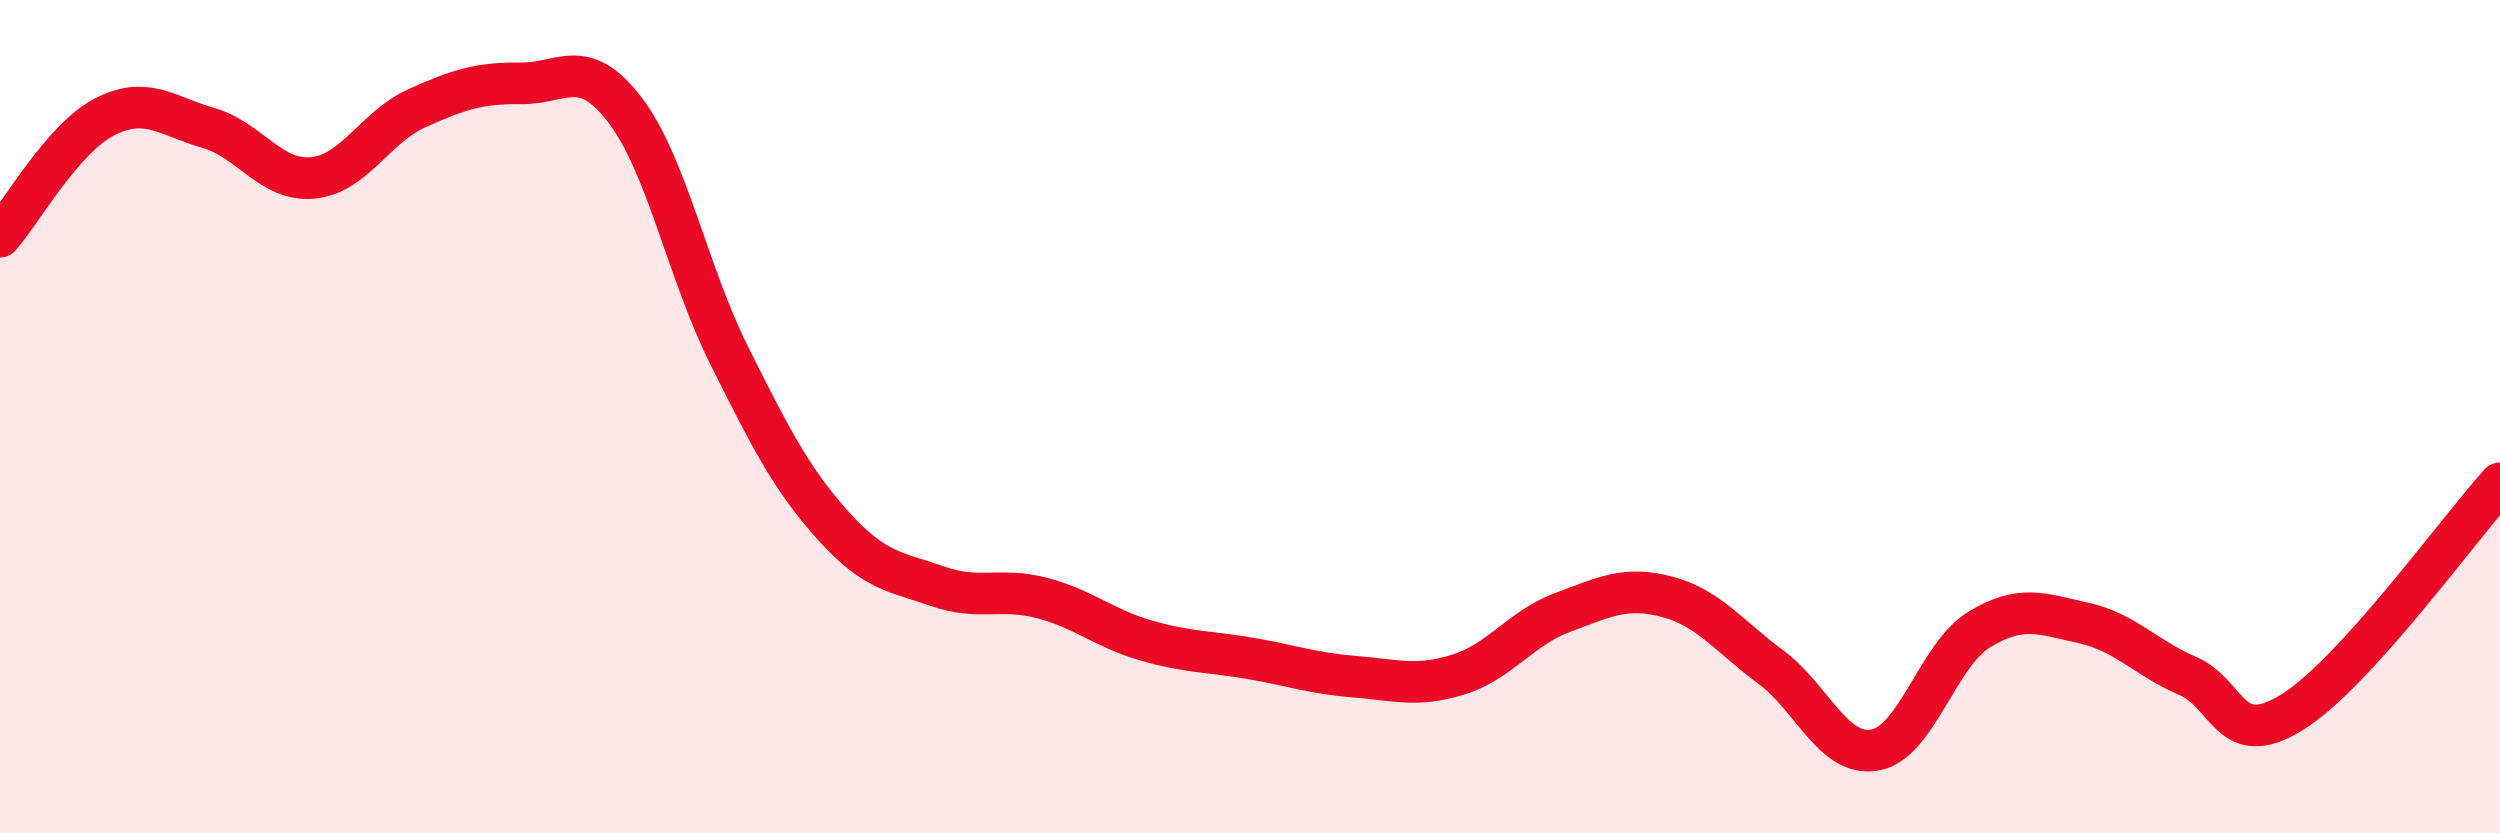 
    <svg width="60" height="20" viewBox="0 0 60 20" xmlns="http://www.w3.org/2000/svg">
      <path
        d="M 0,5.68 C 0.5,5.11 1.5,3.33 2.5,2.81 C 3.5,2.29 4,2.78 5,3.07 C 6,3.36 6.5,4.36 7.5,4.27 C 8.5,4.18 9,3.05 10,2.6 C 11,2.15 11.5,1.99 12.5,2 C 13.5,2.01 14,1.33 15,2.64 C 16,3.95 16.5,6.53 17.5,8.53 C 18.5,10.53 19,11.51 20,12.62 C 21,13.73 21.5,13.72 22.5,14.07 C 23.5,14.42 24,14.09 25,14.35 C 26,14.61 26.5,15.08 27.5,15.37 C 28.5,15.66 29,15.63 30,15.8 C 31,15.97 31.5,16.16 32.5,16.24 C 33.5,16.32 34,16.5 35,16.19 C 36,15.88 36.5,15.07 37.5,14.7 C 38.5,14.33 39,14.06 40,14.32 C 41,14.58 41.5,15.27 42.5,16.01 C 43.5,16.75 44,18.18 45,18 C 46,17.82 46.5,15.72 47.5,15.11 C 48.5,14.5 49,14.73 50,14.95 C 51,15.17 51.5,15.79 52.5,16.22 C 53.5,16.65 53.5,18.02 55,17.1 C 56.5,16.18 59,12.7 60,11.6L60 20L0 20Z"
        fill="#EB0A25"
        opacity="0.1"
        stroke-linecap="round"
        stroke-linejoin="round"
      />
      <path
        d="M 0,5.68 C 0.5,5.11 1.5,3.33 2.5,2.81 C 3.5,2.29 4,2.78 5,3.07 C 6,3.36 6.5,4.36 7.5,4.27 C 8.5,4.18 9,3.05 10,2.6 C 11,2.15 11.5,1.99 12.5,2 C 13.5,2.01 14,1.33 15,2.64 C 16,3.95 16.5,6.53 17.5,8.53 C 18.5,10.53 19,11.51 20,12.62 C 21,13.73 21.5,13.72 22.5,14.07 C 23.5,14.42 24,14.09 25,14.35 C 26,14.61 26.5,15.08 27.5,15.37 C 28.5,15.66 29,15.63 30,15.8 C 31,15.97 31.5,16.16 32.5,16.24 C 33.5,16.32 34,16.5 35,16.19 C 36,15.88 36.5,15.07 37.5,14.7 C 38.5,14.33 39,14.06 40,14.32 C 41,14.58 41.5,15.27 42.5,16.01 C 43.5,16.75 44,18.18 45,18 C 46,17.82 46.5,15.72 47.5,15.11 C 48.5,14.5 49,14.73 50,14.95 C 51,15.17 51.5,15.79 52.5,16.22 C 53.5,16.65 53.5,18.02 55,17.1 C 56.5,16.18 59,12.7 60,11.6"
        stroke="#EB0A25"
        stroke-width="1"
        fill="none"
        stroke-linecap="round"
        stroke-linejoin="round"
      />
    </svg>
  
